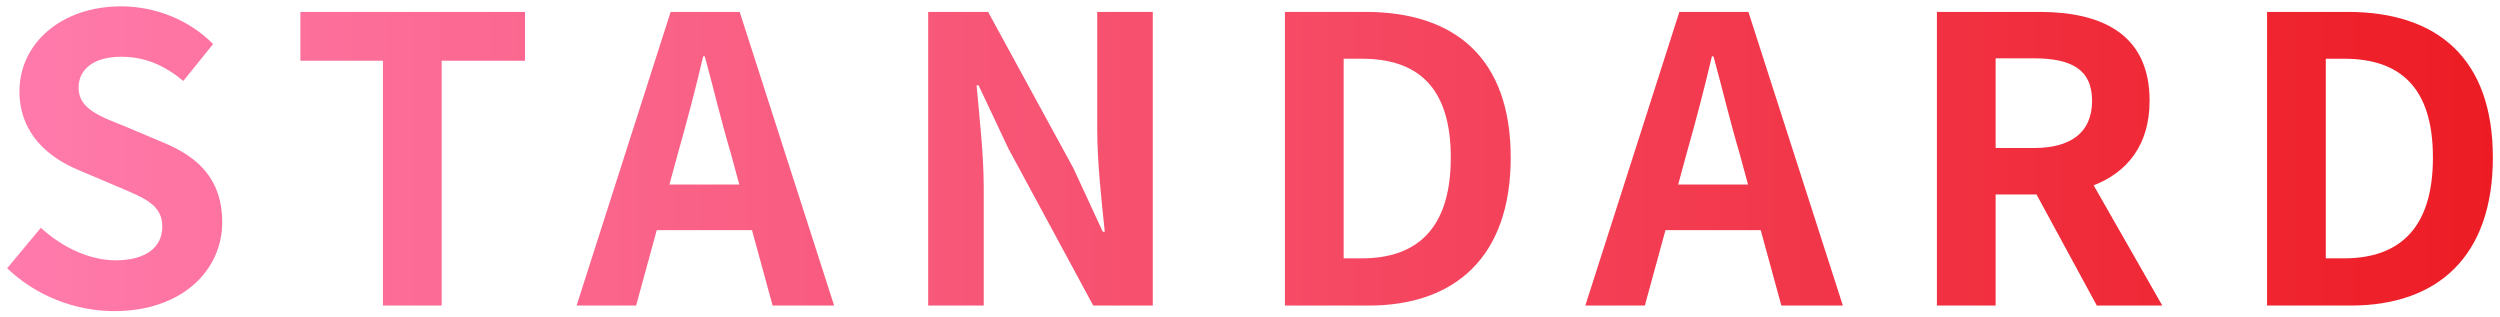 <svg xmlns="http://www.w3.org/2000/svg" xmlns:xlink="http://www.w3.org/1999/xlink" viewBox="0 0 252 32">
    <defs>
        <linearGradient id="a" x1=".72" y1="16" x2="251.28" y2="16" gradientUnits="userSpaceOnUse">
            <stop offset="0" stop-color="#ff7bac"/>
            <stop offset="1" stop-color="#ed1c24"/>
        </linearGradient>
    </defs>
    <path d="m.72 27.04 3.4-4.08c2.12 1.96 4.92 3.28 7.52 3.28 3.08 0 4.72-1.32 4.72-3.4 0-2.2-1.8-2.88-4.44-4l-3.96-1.68c-3-1.24-6-3.64-6-7.96C1.96 4.36 6.2.64 12.2.64c3.44 0 6.88 1.36 9.28 3.8l-3 3.72c-1.88-1.56-3.84-2.44-6.28-2.44-2.6 0-4.28 1.16-4.28 3.12 0 2.12 2.12 2.88 4.64 3.88l3.88 1.64c3.6 1.48 5.96 3.76 5.96 8.04 0 4.84-4.04 8.96-10.88 8.96-3.96 0-7.92-1.56-10.8-4.32ZM38.6 6.12h-8.32V1.2h22.64v4.92h-8.4v24.68h-5.92V6.12ZM75.8 23.2h-9.6l-2.08 7.6h-6L67.6 1.2h6.96l9.52 29.6h-6.2l-2.08-7.6ZM74.52 18.6l-.88-3.24c-.92-3.08-1.72-6.48-2.6-9.68h-.16c-.76 3.24-1.64 6.6-2.52 9.68l-.88 3.24h7.04ZM93.56 1.2h6.04l8.6 15.76 2.96 6.4h.2c-.32-3.08-.76-7-.76-10.36V1.2h5.6v29.6h-6l-8.56-15.84-3-6.36h-.2c.28 3.2.72 6.92.72 10.32v11.88h-5.6V1.2ZM129.52 1.2h8.12c9.04 0 14.64 4.68 14.64 14.68s-5.6 14.92-14.32 14.92h-8.44V1.2ZM137.28 26.04c5.52 0 8.96-2.96 8.96-10.16s-3.44-9.96-8.96-9.96h-1.84v20.12h1.84ZM177.48 23.2h-9.6l-2.08 7.6h-6l9.48-29.6h6.96l9.52 29.6h-6.2l-2.08-7.6ZM176.2 18.6l-.88-3.24c-.92-3.08-1.72-6.48-2.6-9.68h-.16c-.76 3.24-1.64 6.6-2.52 9.68l-.88 3.24h7.04ZM211.36 30.8l-6.08-11.2h-4.12v11.2h-5.92V1.2h10.32c6.2 0 11.12 2.16 11.12 8.96 0 4.44-2.24 7.2-5.64 8.52l6.92 12.12h-6.6ZM201.16 14.92h3.84c3.8 0 5.88-1.6 5.88-4.76s-2.08-4.28-5.88-4.28h-3.84v9.04ZM228.52 1.2h8.12c9.04 0 14.64 4.68 14.64 14.68s-5.6 14.92-14.32 14.92h-8.44V1.2ZM236.28 26.04c5.52 0 8.96-2.96 8.96-10.16s-3.44-9.96-8.96-9.96h-1.84v20.12h1.84Z" style="fill: url(#a);"/>
    <rect width="252" height="32" style="fill: none;"/>
</svg>
